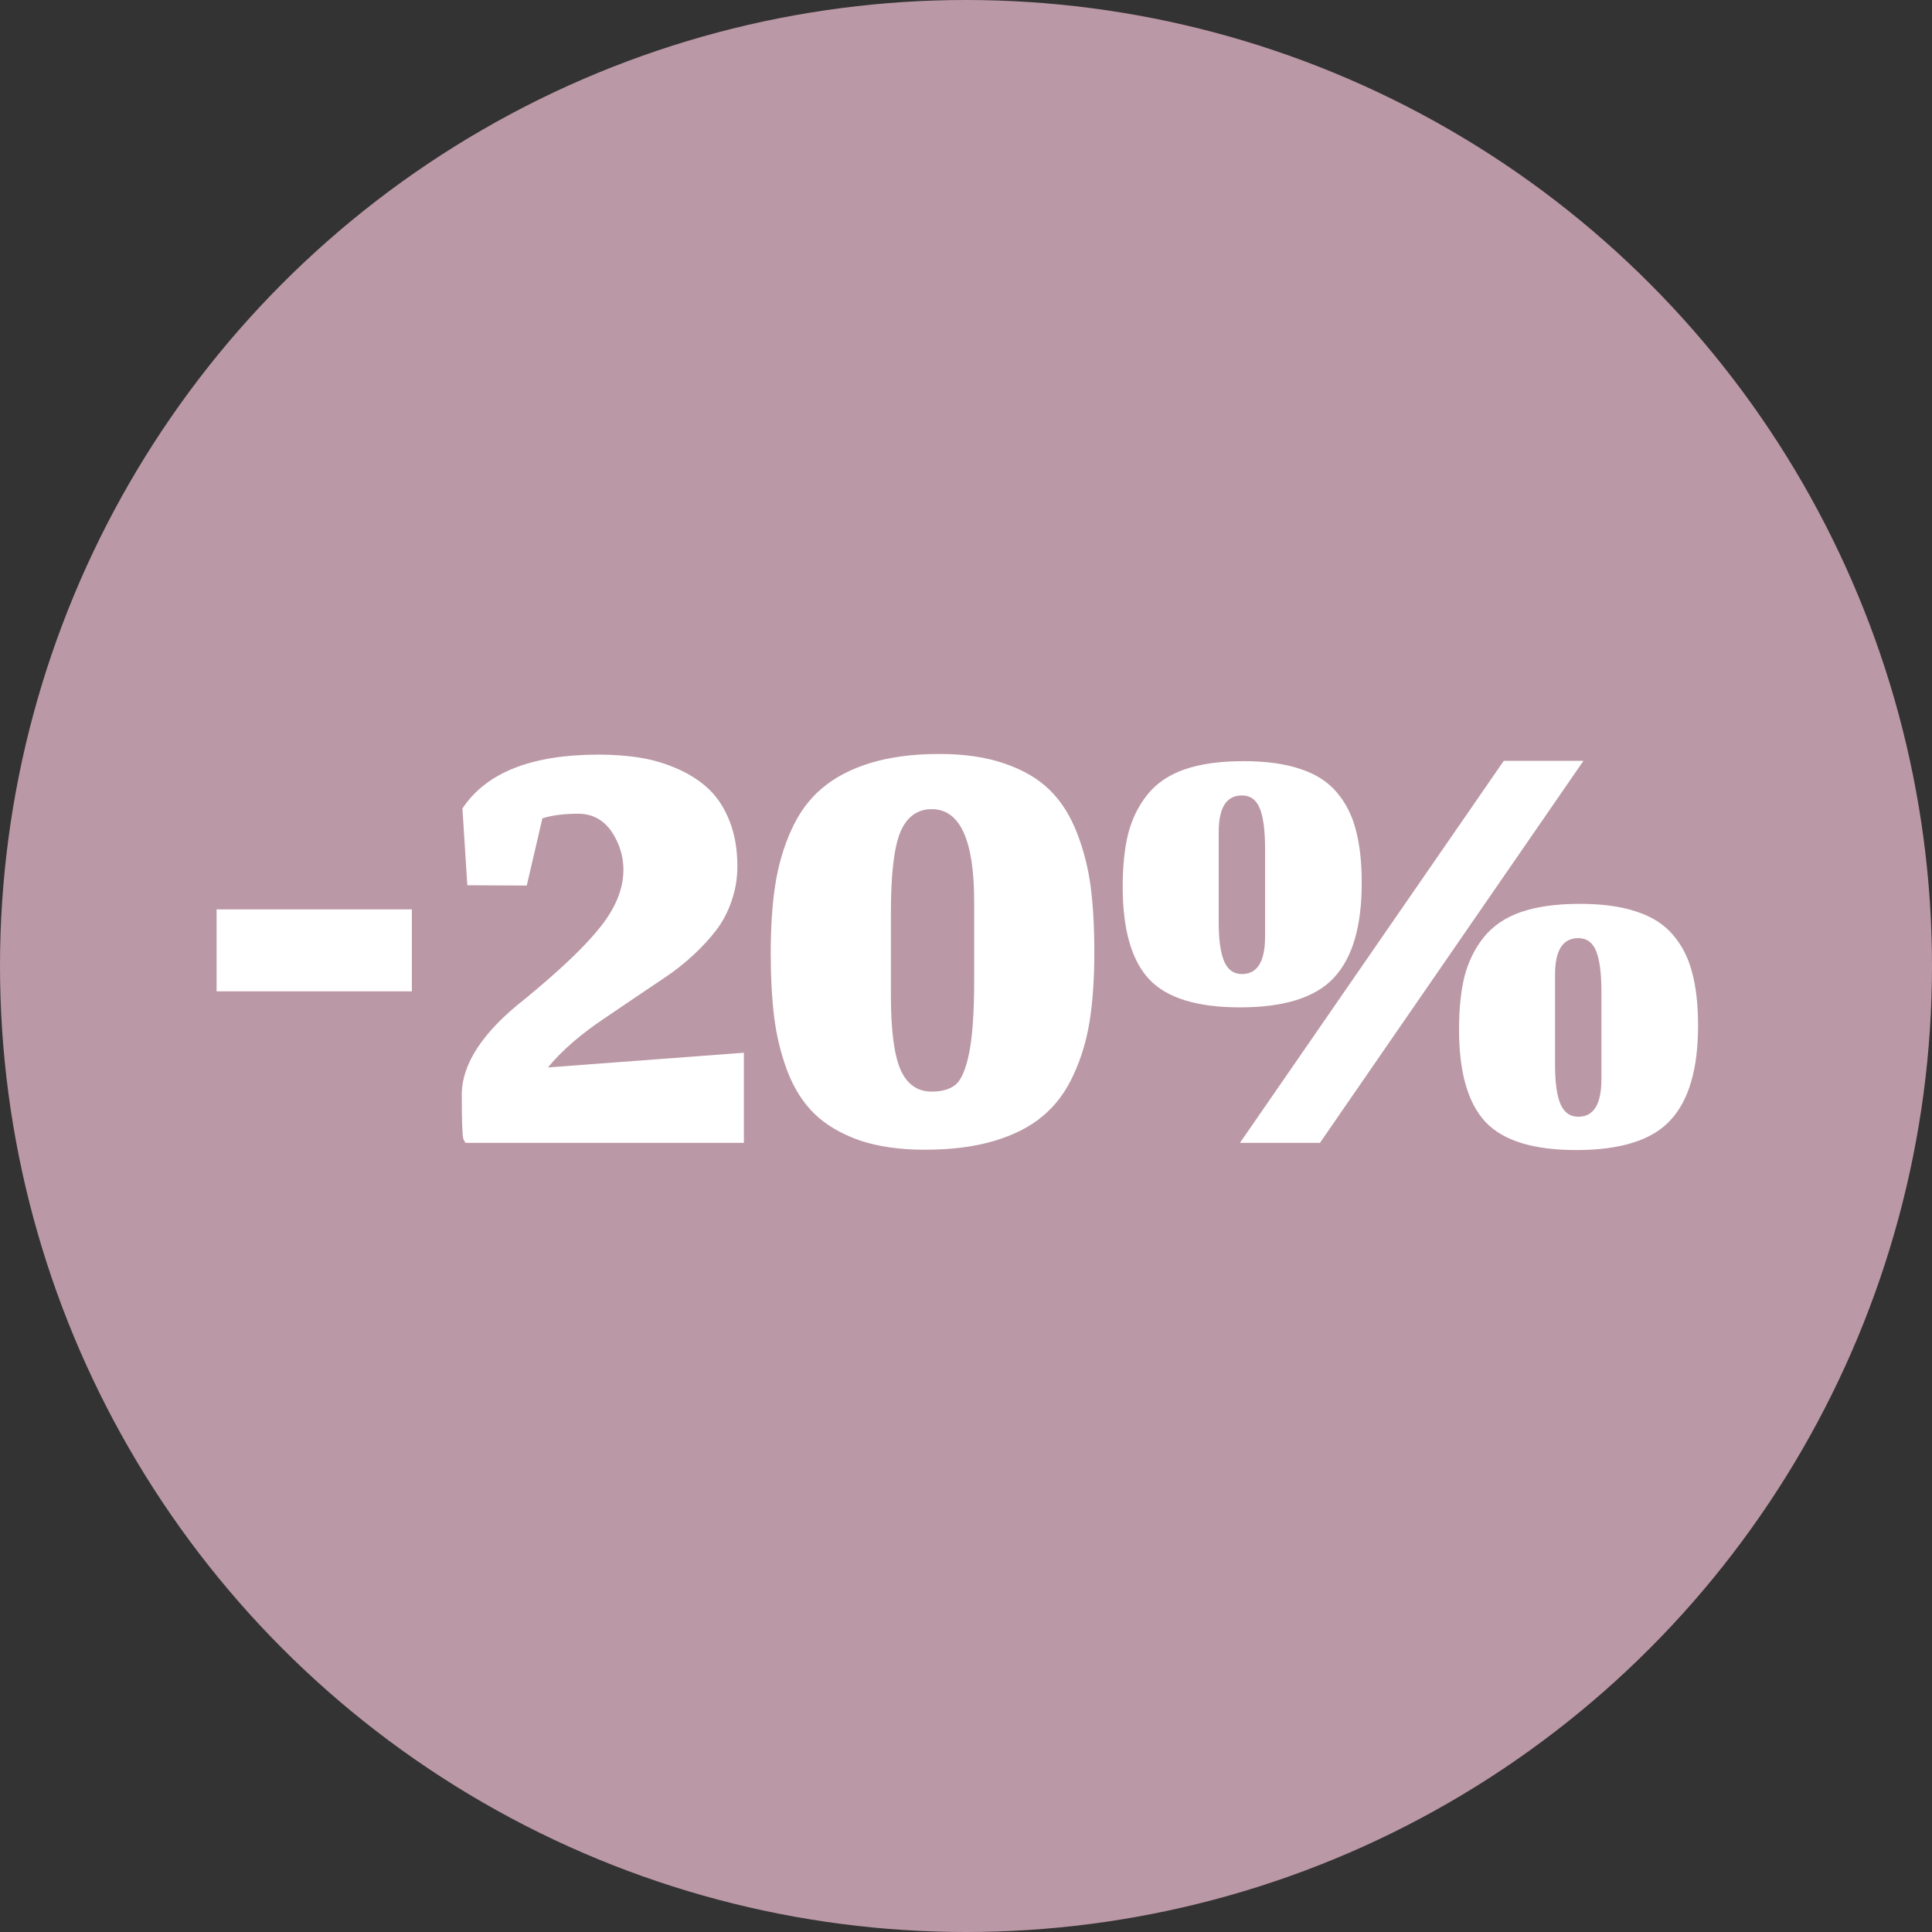 <?xml version="1.0" encoding="UTF-8"?> <svg xmlns="http://www.w3.org/2000/svg" width="71" height="71" viewBox="0 0 71 71" fill="none"><rect x="0" y="0" width="71" height="71" fill="#333333" stroke="none"/><circle cx="35.5" cy="35.5" r="35.5" fill="#BB98A5"></circle><path d="M7.96 36.432V33.42H15.136V36.432H7.96ZM27.337 42H17.102L17.029 41.856C16.989 41.744 16.97 41.204 16.97 40.236C16.97 39.092 17.75 37.912 19.309 36.696C20.605 35.632 21.529 34.748 22.081 34.044C22.634 33.34 22.91 32.648 22.91 31.968C22.91 31.576 22.822 31.204 22.645 30.852C22.334 30.22 21.869 29.904 21.253 29.904C20.733 29.904 20.294 29.96 19.933 30.072L19.358 32.544L17.174 32.532L16.994 29.712C17.866 28.392 19.534 27.732 21.997 27.732C22.558 27.732 23.078 27.772 23.558 27.852C24.038 27.932 24.497 28.072 24.938 28.272C25.386 28.472 25.765 28.724 26.078 29.028C26.39 29.332 26.637 29.724 26.822 30.204C27.006 30.676 27.098 31.22 27.098 31.836C27.098 32.284 27.026 32.712 26.881 33.12C26.745 33.52 26.558 33.876 26.317 34.188C26.085 34.492 25.805 34.796 25.477 35.1C25.149 35.404 24.805 35.676 24.445 35.916C24.093 36.156 23.713 36.412 23.305 36.684C22.905 36.956 22.521 37.216 22.154 37.464C21.794 37.704 21.43 37.98 21.061 38.292C20.701 38.604 20.393 38.916 20.137 39.228L27.337 38.688V42ZM32.74 36.564C32.74 37.868 32.86 38.788 33.1 39.324C33.34 39.852 33.72 40.116 34.24 40.116C34.624 40.116 34.92 40.028 35.128 39.852C35.336 39.668 35.5 39.276 35.62 38.676C35.74 38.068 35.8 37.184 35.8 36.024V33.132C35.8 30.868 35.28 29.736 34.24 29.736C33.712 29.736 33.328 30.016 33.088 30.576C32.856 31.136 32.74 32.128 32.74 33.552V36.564ZM33.988 42.252C33.06 42.252 32.256 42.136 31.576 41.904C30.904 41.664 30.36 41.344 29.944 40.944C29.528 40.544 29.196 40.028 28.948 39.396C28.708 38.764 28.544 38.104 28.456 37.416C28.368 36.728 28.324 35.928 28.324 35.016C28.324 34.064 28.38 33.228 28.492 32.508C28.604 31.788 28.8 31.12 29.08 30.504C29.36 29.88 29.732 29.372 30.196 28.98C30.66 28.58 31.252 28.268 31.972 28.044C32.7 27.82 33.552 27.708 34.528 27.708C35.456 27.708 36.26 27.828 36.94 28.068C37.628 28.308 38.176 28.632 38.584 29.04C39 29.448 39.332 29.972 39.58 30.612C39.828 31.252 39.996 31.916 40.084 32.604C40.172 33.284 40.216 34.08 40.216 34.992C40.216 35.944 40.16 36.78 40.048 37.5C39.936 38.22 39.736 38.888 39.448 39.504C39.168 40.12 38.792 40.624 38.32 41.016C37.856 41.408 37.26 41.712 36.532 41.928C35.812 42.144 34.964 42.252 33.988 42.252ZM57.999 41.04C58.567 41.04 58.851 40.58 58.851 39.66V36.444C58.851 35.772 58.787 35.276 58.659 34.956C58.531 34.636 58.311 34.476 57.999 34.476C57.431 34.476 57.147 34.924 57.147 35.82V39.132C57.147 39.788 57.215 40.272 57.351 40.584C57.487 40.888 57.703 41.04 57.999 41.04ZM57.927 42.264C56.351 42.264 55.239 41.92 54.591 41.232C53.943 40.536 53.619 39.404 53.619 37.836C53.619 37.068 53.687 36.412 53.823 35.868C53.967 35.324 54.203 34.848 54.531 34.44C54.867 34.024 55.323 33.716 55.899 33.516C56.483 33.316 57.203 33.216 58.059 33.216C58.891 33.216 59.587 33.312 60.147 33.504C60.715 33.688 61.163 33.976 61.491 34.368C61.819 34.752 62.051 35.212 62.187 35.748C62.331 36.284 62.403 36.932 62.403 37.692C62.403 39.284 62.063 40.444 61.383 41.172C60.711 41.9 59.559 42.264 57.927 42.264ZM45.639 35.796C46.207 35.796 46.491 35.336 46.491 34.416V31.2C46.491 30.528 46.427 30.032 46.299 29.712C46.171 29.392 45.951 29.232 45.639 29.232C45.071 29.232 44.787 29.68 44.787 30.576V33.888C44.787 34.544 44.855 35.028 44.991 35.34C45.127 35.644 45.343 35.796 45.639 35.796ZM45.567 37.02C43.991 37.02 42.879 36.676 42.231 35.988C41.583 35.292 41.259 34.16 41.259 32.592C41.259 31.824 41.327 31.168 41.463 30.624C41.607 30.08 41.843 29.604 42.171 29.196C42.507 28.78 42.963 28.472 43.539 28.272C44.123 28.072 44.843 27.972 45.699 27.972C46.531 27.972 47.227 28.068 47.787 28.26C48.355 28.444 48.803 28.732 49.131 29.124C49.459 29.508 49.691 29.968 49.827 30.504C49.971 31.04 50.043 31.688 50.043 32.448C50.043 34.04 49.703 35.2 49.023 35.928C48.351 36.656 47.199 37.02 45.567 37.02ZM45.567 42L55.263 27.96H58.191L48.507 42H45.567Z" fill="white"></path></svg> 